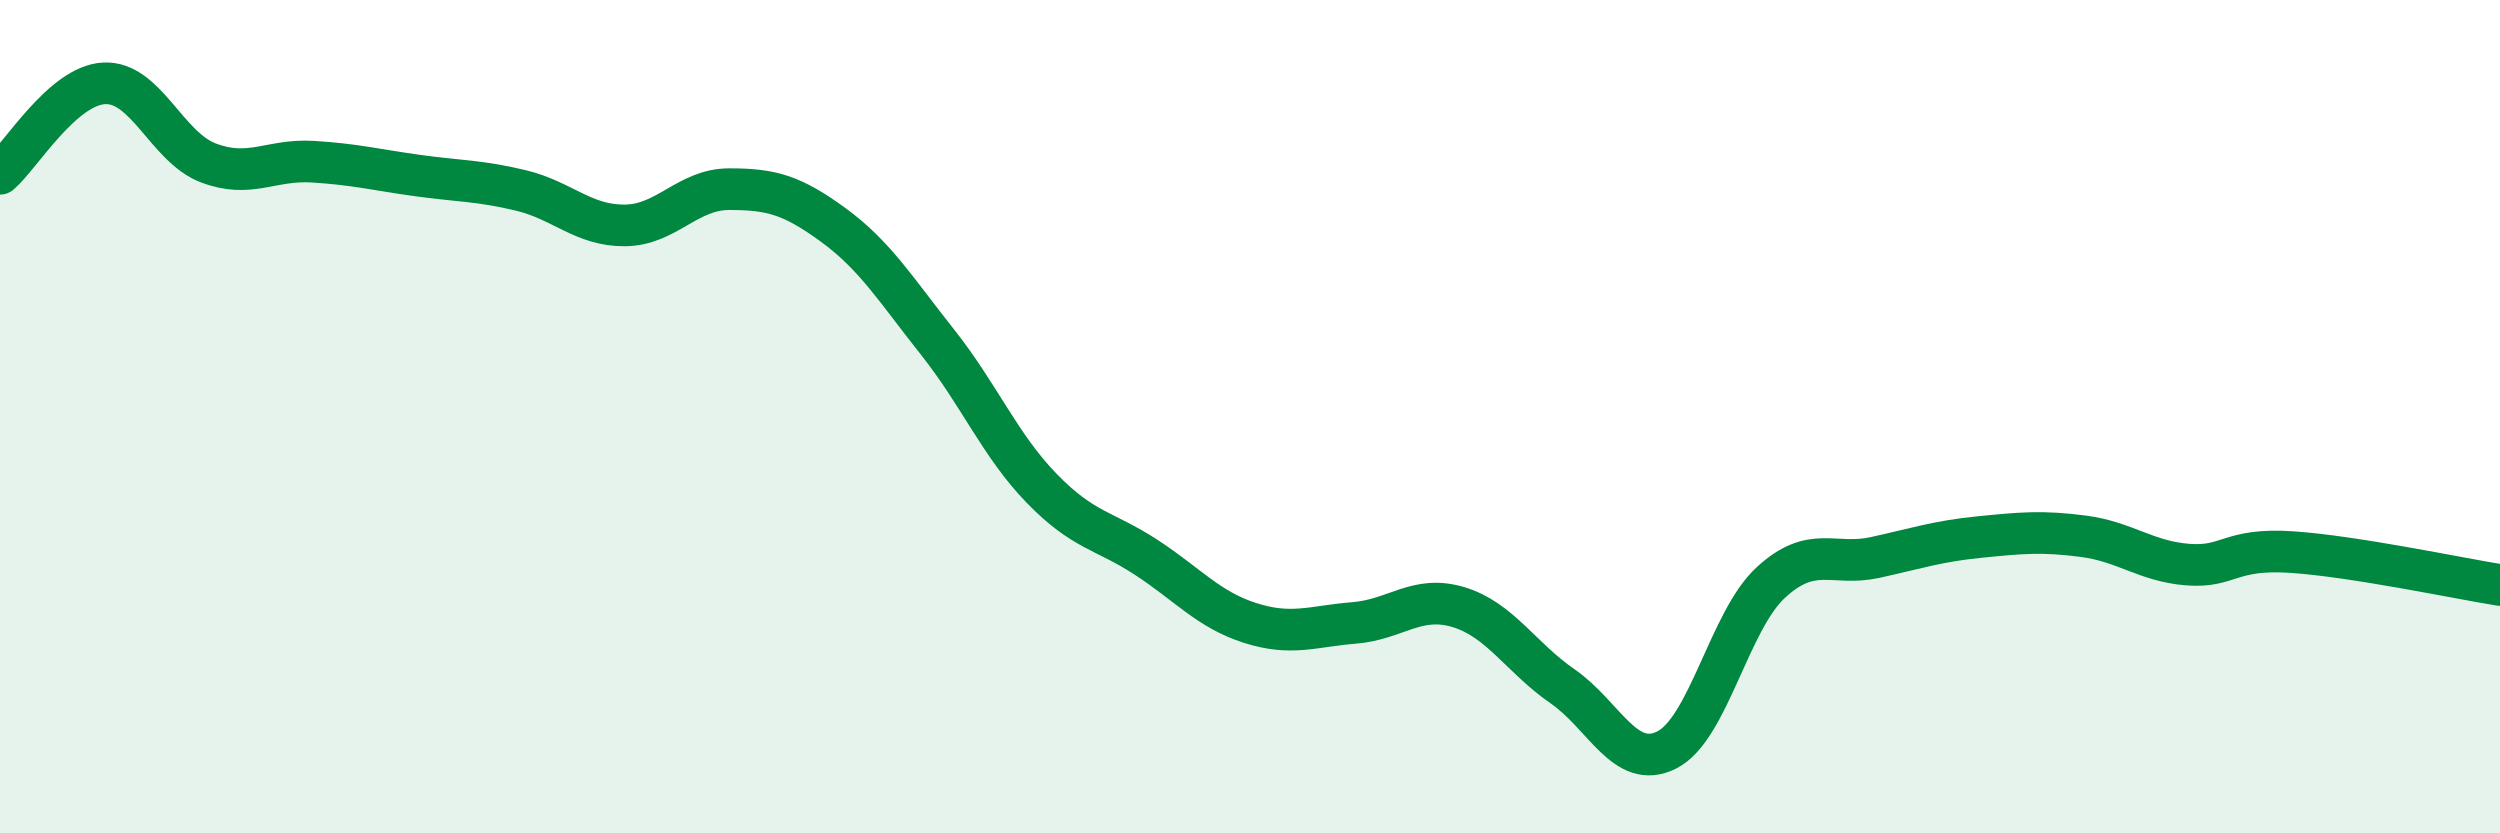 
    <svg width="60" height="20" viewBox="0 0 60 20" xmlns="http://www.w3.org/2000/svg">
      <path
        d="M 0,4.17 C 0.5,3.74 1.5,2.05 2.5,2 C 3.5,1.95 4,3.53 5,3.91 C 6,4.29 6.5,3.82 7.5,3.88 C 8.5,3.94 9,4.07 10,4.21 C 11,4.35 11.5,4.33 12.5,4.57 C 13.5,4.81 14,5.42 15,5.41 C 16,5.4 16.5,4.54 17.5,4.54 C 18.5,4.54 19,4.67 20,5.4 C 21,6.13 21.5,6.95 22.5,8.21 C 23.5,9.47 24,10.69 25,11.72 C 26,12.75 26.5,12.72 27.5,13.37 C 28.5,14.02 29,14.63 30,14.95 C 31,15.27 31.5,15.03 32.5,14.95 C 33.5,14.87 34,14.27 35,14.57 C 36,14.87 36.5,15.78 37.5,16.47 C 38.5,17.16 39,18.5 40,18 C 41,17.5 41.5,14.9 42.5,13.98 C 43.5,13.06 44,13.6 45,13.38 C 46,13.16 46.5,12.99 47.5,12.89 C 48.5,12.79 49,12.74 50,12.87 C 51,13 51.5,13.47 52.5,13.55 C 53.5,13.63 53.5,13.15 55,13.25 C 56.5,13.35 59,13.88 60,14.04L60 20L0 20Z"
        fill="#008740"
        opacity="0.1"
        stroke-linecap="round"
        stroke-linejoin="round"
      />
      <path
        d="M 0,4.17 C 0.5,3.74 1.5,2.05 2.5,2 C 3.5,1.95 4,3.53 5,3.91 C 6,4.29 6.5,3.82 7.5,3.88 C 8.5,3.94 9,4.07 10,4.21 C 11,4.35 11.5,4.33 12.5,4.57 C 13.5,4.81 14,5.42 15,5.41 C 16,5.4 16.5,4.54 17.5,4.54 C 18.5,4.54 19,4.67 20,5.4 C 21,6.13 21.5,6.95 22.5,8.21 C 23.5,9.47 24,10.69 25,11.72 C 26,12.75 26.5,12.72 27.5,13.37 C 28.5,14.02 29,14.63 30,14.95 C 31,15.27 31.5,15.03 32.5,14.95 C 33.5,14.87 34,14.27 35,14.57 C 36,14.87 36.5,15.78 37.5,16.47 C 38.5,17.16 39,18.5 40,18 C 41,17.5 41.5,14.9 42.5,13.98 C 43.5,13.06 44,13.6 45,13.38 C 46,13.16 46.5,12.99 47.5,12.89 C 48.5,12.79 49,12.74 50,12.87 C 51,13 51.5,13.47 52.5,13.55 C 53.5,13.63 53.5,13.15 55,13.25 C 56.5,13.35 59,13.88 60,14.04"
        stroke="#008740"
        stroke-width="1"
        fill="none"
        stroke-linecap="round"
        stroke-linejoin="round"
      />
    </svg>
  